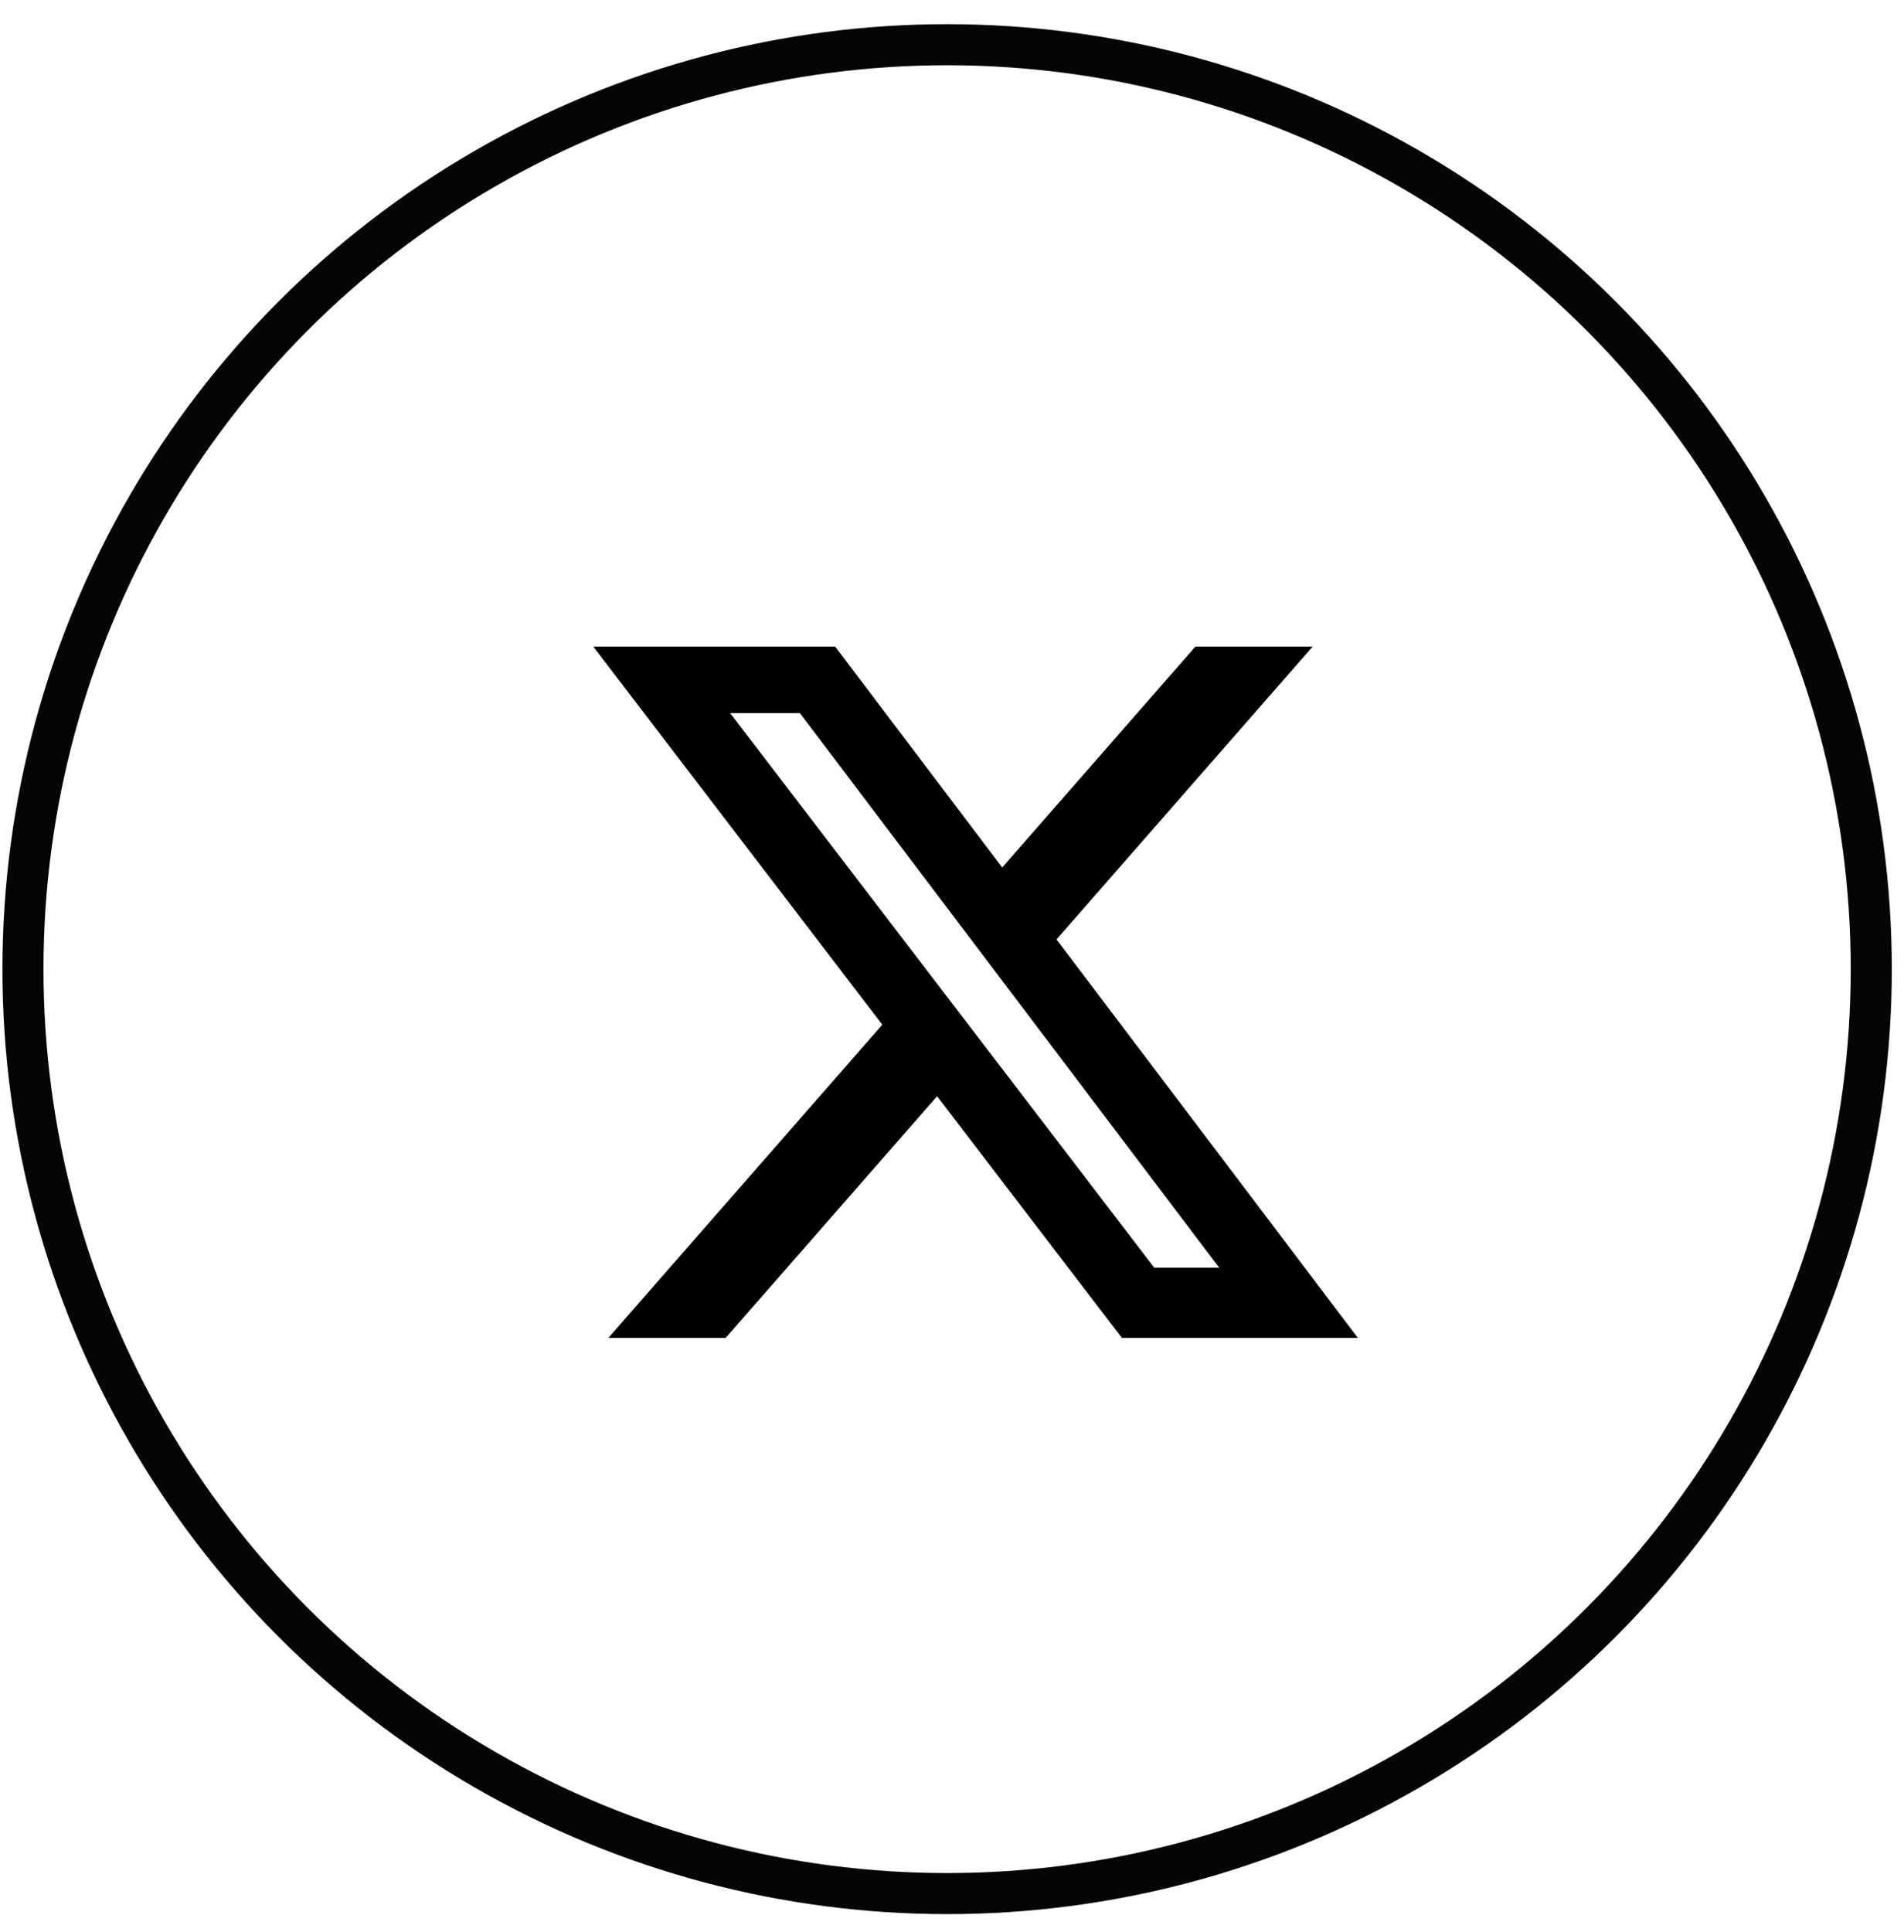 <?xml version="1.0" encoding="UTF-8"?> <svg xmlns="http://www.w3.org/2000/svg" width="69" height="70" viewBox="0 0 69 70" fill="none"><circle cx="34.323" cy="35.111" r="33.491" stroke="#050505" stroke-width="1.488"></circle><path d="M43.321 23.425H47.57L38.287 34.034L49.208 48.471H40.657L33.96 39.715L26.297 48.471H22.046L31.974 37.123L21.499 23.425H30.266L36.32 31.428L43.321 23.425ZM41.83 45.928H44.184L28.987 25.835H26.46L41.83 45.928Z" fill="black"></path></svg> 